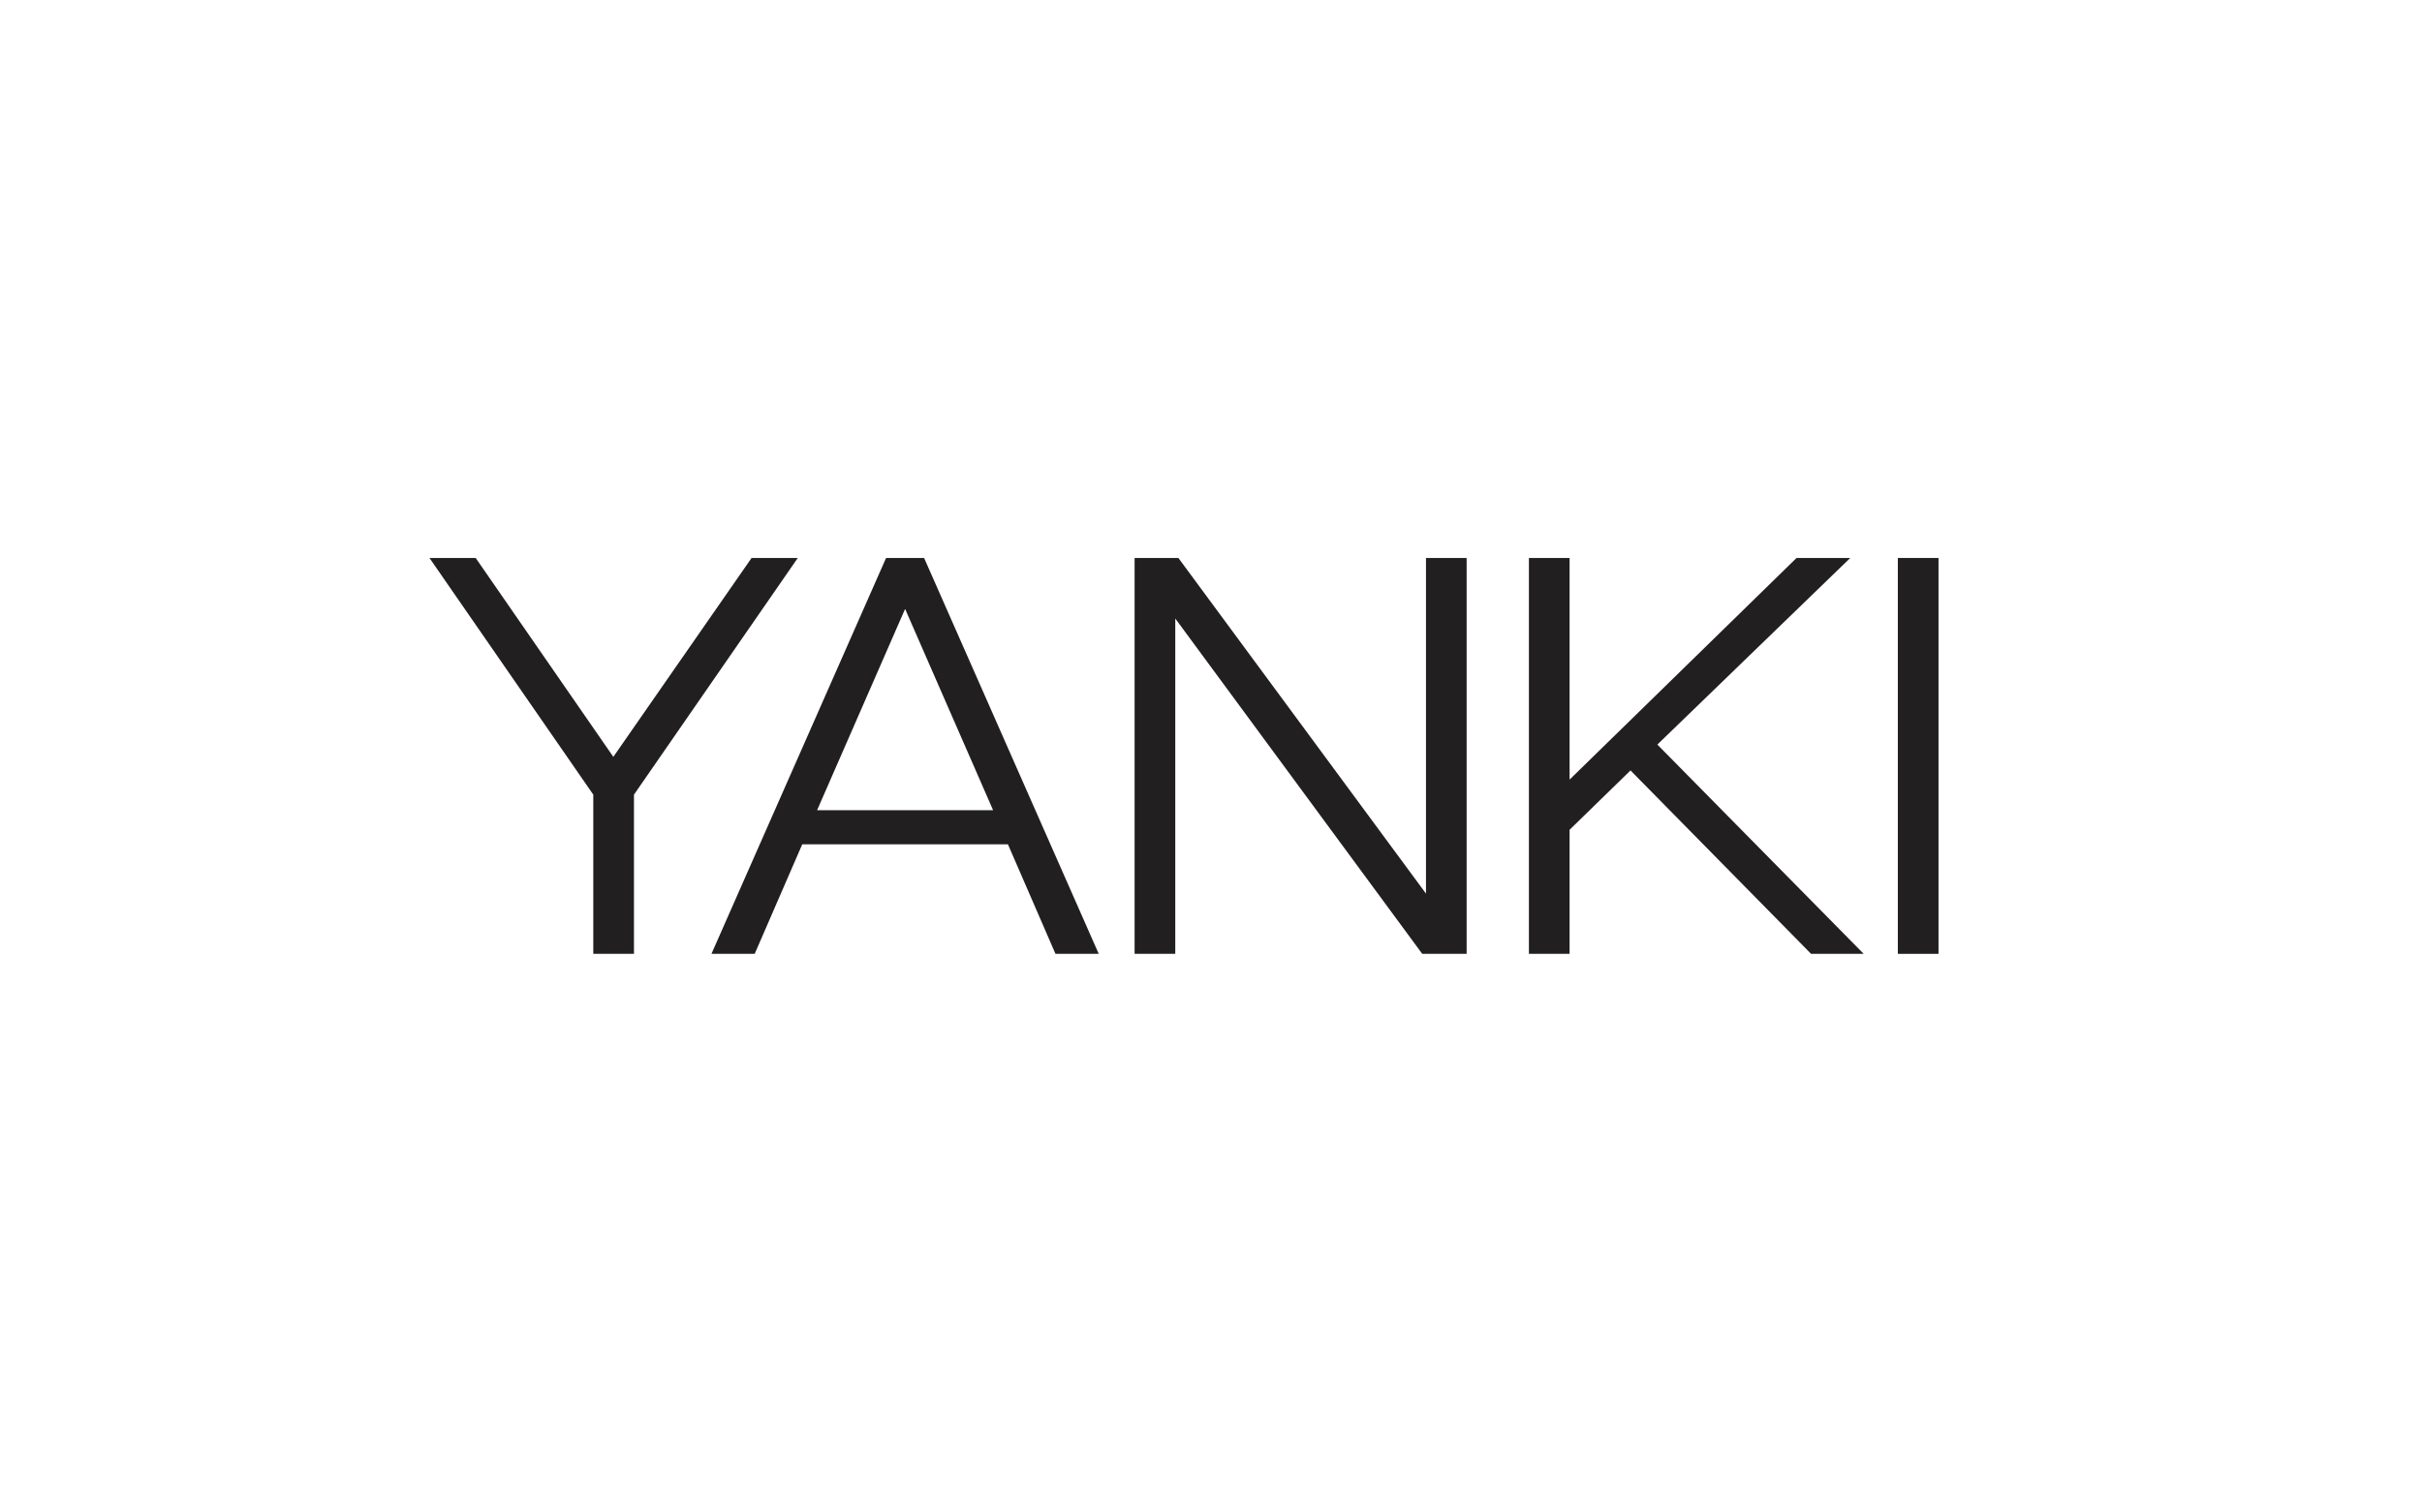 <svg viewBox="0 0 896.84 559.91" xmlns="http://www.w3.org/2000/svg" data-name="logo full" id="logo_full">
  <defs>
    <style>
      .cls-1 {
        fill: #221f20;
      }
    </style>
  </defs>
  <polygon points="278.3 206.65 227.11 280.31 176.14 206.65 159.03 206.65 219.69 294.31 219.69 353.26 234.75 353.26 234.75 294.31 295.41 206.65 278.3 206.65" class="cls-1"></polygon>
  <path d="M342.2,206.65h-14.1l-64.66,146.62h16.01l17.61-40.56h76.17l17.6,40.56h16.02l-63.96-145.02-.71-1.6ZM367.74,300.08h-65.18l32.59-74.56,32.59,74.56Z" class="cls-1"></path>
  <polygon points="528.03 330.96 437.15 207.74 436.35 206.65 420.13 206.65 420.13 353.26 435.19 353.26 435.19 229.07 525.84 352.18 526.64 353.26 543.08 353.26 543.08 206.65 528.03 206.65 528.03 330.96" class="cls-1"></polygon>
  <polygon points="685.13 206.65 665.24 206.65 581.2 288.74 581.2 206.65 566.14 206.65 566.14 353.26 581.2 353.26 581.2 307.32 603.76 285.34 670.62 353.26 690.1 353.26 613.7 275.76 685.13 206.65" class="cls-1"></polygon>
  <rect height="146.62" width="15.06" y="206.65" x="702.75" class="cls-1"></rect>
</svg>